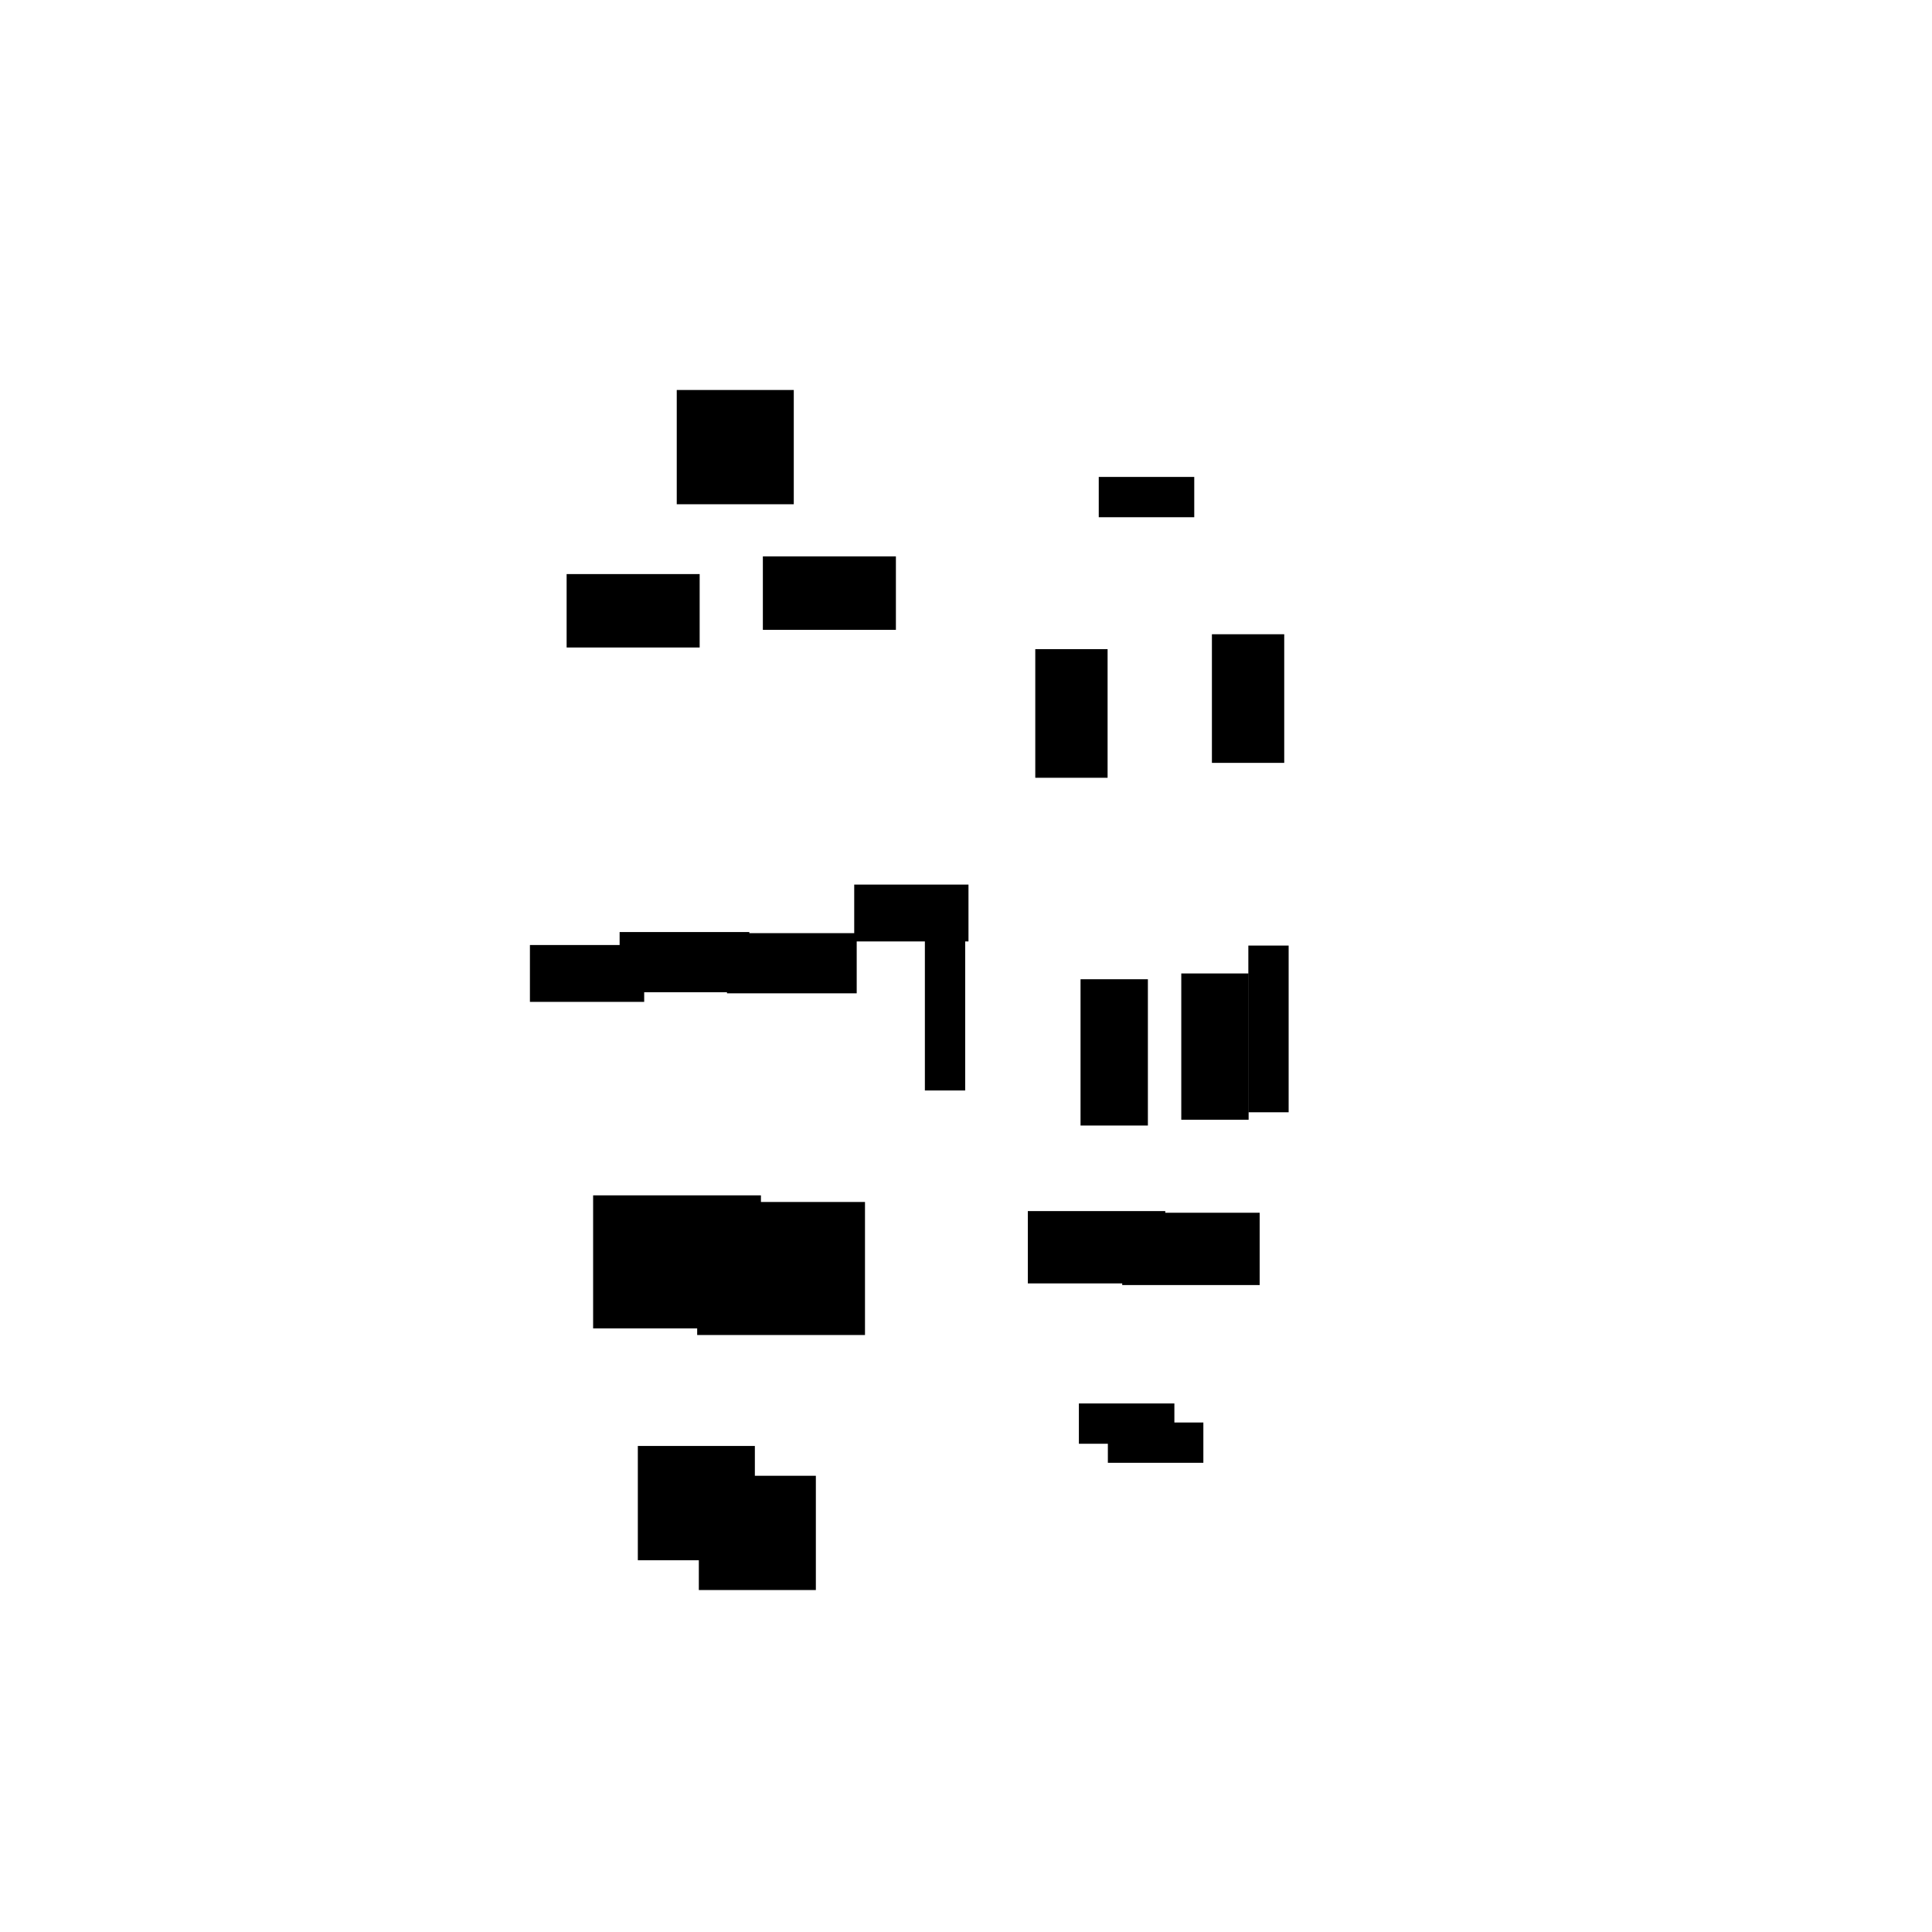 <svg xmlns="http://www.w3.org/2000/svg" preserveAspectRatio="xMidYMid meet" viewBox="0 0 7000 7000"><defs><radialGradient id="fore_radial_1" cx="0.5" cy="0.5" r="0.5"><stop offset="0.0" stop-color="black"></stop> <stop offset="1" stop-color="#0000ff00"></stop></radialGradient><radialGradient id="fore_radial_2" cx="0.5" cy="0.5" r="0.5"><stop offset="0.0" stop-color="black"></stop> <stop offset="1" stop-color="#0000ff00"></stop></radialGradient><radialGradient id="fore_radial_3" cx="0.5" cy="0.5" r="0.5"><stop offset="0.2" stop-color="#0010eb99"></stop> <stop offset="1" stop-color="#ffffff00"></stop></radialGradient><radialGradient id="fore_radial_4" cx="0.5" cy="0.5" r="0.5"><stop offset="0.2" stop-color="#0010eb99"></stop> <stop offset="1" stop-color="#ffffff00"></stop></radialGradient><radialGradient id="fore_radial_5" cx="0.5" cy="0.5" r="0.5"><stop offset="0.2" stop-color="#000000"></stop> <stop offset="1" stop-color="#ffffff00"></stop></radialGradient></defs><rect width="7000" height="7000" fill="white"/><g transform="translate(-500,800) "><g transform="translate(-775,-0) "><rect x="3807" y="4547" width="424" height="414" fill="#000000"><animate calcMode="linear" attributeName="x" values="3807;3779;3802;3795;3833;3867;3807" dur="2.4s" begin="0.0s" repeatCount="indefinite"/><animate calcMode="linear" attributeName="y" values="4547;4447;4097;4523;4802;4579;4547" dur="2.4s" begin="0.0s" repeatCount="indefinite"/></rect><rect x="3801" y="3555" width="608" height="482" fill="#000000"><animate calcMode="linear" attributeName="x" values="3801;3770;3826;3814;3826;3816;3801" dur="2.4s" begin="0.0s" repeatCount="indefinite"/><animate calcMode="linear" attributeName="y" values="3555;3626;3619;3548;3645;3631;3555" dur="2.4s" begin="0.0s" repeatCount="indefinite"/></rect><rect x="3909" y="2581" width="470" height="218" fill="#000000e8"><animate calcMode="linear" attributeName="x" values="3909;3871;3829;3852;3899;3924;3909" dur="2.4s" begin="0.0s" repeatCount="indefinite"/><animate calcMode="linear" attributeName="y" values="2581;2646;2644;2583;2581;2623;2581" dur="2.4s" begin="0.0s" repeatCount="indefinite"/></rect><rect x="4370" y="2405" width="414" height="206" fill="#000000e8"><animate calcMode="linear" attributeName="x" values="4370;4307;4209;4149;4230;4363;4370" dur="2.4s" begin="0.0s" repeatCount="indefinite"/><animate calcMode="linear" attributeName="y" values="2405;2417;2573;2589;2579;2534;2405" dur="2.4s" begin="0.0s" repeatCount="indefinite"/></rect><rect x="4039" y="1216" width="482" height="266" fill="#000000e8"><animate calcMode="linear" attributeName="x" values="4039;4000;3939;3939;4008;4043;4039" dur="2.4s" begin="0.0s" repeatCount="indefinite"/><animate calcMode="linear" attributeName="y" values="1216;1249;1268;1252;1272;1251;1216" dur="2.4s" begin="0.0s" repeatCount="indefinite"/></rect><rect x="3586" y="4439" width="424" height="414" fill="#000000e8"><animate calcMode="linear" attributeName="x" values="3586;3562;3583;3586;3609;3595;3586" dur="2.4s" begin="0.0s" repeatCount="indefinite"/><animate calcMode="linear" attributeName="y" values="4439;4597;4570;4520;4480;4117;4439" dur="2.4s" begin="0.0s" repeatCount="indefinite"/></rect><rect x="3424" y="3531" width="608" height="482" fill="#000000e8"><animate calcMode="linear" attributeName="x" values="3424;3441;3433;3428;3468;3445;3424" dur="2.4s" begin="0.0s" repeatCount="indefinite"/><animate calcMode="linear" attributeName="y" values="3531;3623;3575;3578;3580;3654;3531" dur="2.4s" begin="0.0s" repeatCount="indefinite"/></rect><rect x="3520" y="2577" width="470" height="218" fill="#000000e8"><animate calcMode="linear" attributeName="x" values="3520;3489;3434;3446;3512;3534;3520" dur="2.4s" begin="0.0s" repeatCount="indefinite"/><animate calcMode="linear" attributeName="y" values="2577;2648;2647;2594;2586;2644;2577" dur="2.4s" begin="0.0s" repeatCount="indefinite"/></rect><rect x="3195" y="2624" width="414" height="206" fill="#000000e8"><animate calcMode="linear" attributeName="x" values="3195;3173;3105;3049;3110;3188;3195" dur="2.4s" begin="0.0s" repeatCount="indefinite"/><animate calcMode="linear" attributeName="y" values="2624;2681;2677;2573;2597;2635;2624" dur="2.4s" begin="0.0s" repeatCount="indefinite"/></rect><rect x="3328" y="1280" width="482" height="266" fill="#000000e8"><animate calcMode="linear" attributeName="x" values="3328;3274;3214;3202;3292;3325;3328" dur="2.4s" begin="0.0s" repeatCount="indefinite"/><animate calcMode="linear" attributeName="y" values="1280;1307;1316;1254;1286;1292;1280" dur="2.4s" begin="0.0s" repeatCount="indefinite"/></rect><rect x="3727" y="613" width="424" height="414" fill="#000000"><animate calcMode="linear" attributeName="x" values="3727;3685;3616;3634;3720;3751;3727" dur="2.4s" begin="0.0s" repeatCount="indefinite"/><animate calcMode="linear" attributeName="y" values="613;653;624;625;654;629;613" dur="2.4s" begin="0.0s" repeatCount="indefinite"/></rect></g><g transform="translate(775,-0) "><rect x="3739" y="4354" width="346" height="146" fill="#000000e8"><animate calcMode="linear" attributeName="x" values="3739;3719;3728;3863;3891;3742;3739" dur="2.3s" begin="0.0s" repeatCount="indefinite"/><animate calcMode="linear" attributeName="y" values="4354;4267;4276;4247;4521;4502;4354" dur="2.3s" begin="0.0s" repeatCount="indefinite"/></rect><rect x="3791" y="3594" width="498" height="262" fill="#000000e8"><animate calcMode="linear" attributeName="x" values="3791;3765;3757;3796;3783;3797;3791" dur="2.3s" begin="0.0s" repeatCount="indefinite"/><animate calcMode="linear" attributeName="y" values="3594;3523;3573;3543;3557;3656;3594" dur="2.3s" begin="0.0s" repeatCount="indefinite"/></rect><rect x="4005" y="2727" width="244" height="530" fill="#000000"><animate calcMode="linear" attributeName="x" values="4005;3944;3887;3921;3982;4018;4005" dur="2.3s" begin="0.0s" repeatCount="indefinite"/><animate calcMode="linear" attributeName="y" values="2727;2730;2704;2693;2693;2755;2727" dur="2.3s" begin="0.0s" repeatCount="indefinite"/></rect><rect x="4248" y="2626" width="146" height="604" fill="#000000e8"><animate calcMode="linear" attributeName="x" values="4248;4573;4685;4513;4155;4065;4248" dur="2.3s" begin="0.0s" repeatCount="indefinite"/><animate calcMode="linear" attributeName="y" values="2626;2468;2271;2486;2642;2652;2626" dur="2.3s" begin="0.0s" repeatCount="indefinite"/></rect><rect x="4116" y="1498" width="262" height="466" fill="#000000e8"><animate calcMode="linear" attributeName="x" values="4116;4083;4050;4031;4058;4093;4116" dur="2.3s" begin="0.0s" repeatCount="indefinite"/><animate calcMode="linear" attributeName="y" values="1498;1452;1515;1495;1501;1520;1498" dur="2.3s" begin="0.0s" repeatCount="indefinite"/></rect><rect x="3634" y="4285" width="346" height="146" fill="#000000e8"><animate calcMode="linear" attributeName="x" values="3634;3555;3661;3705;3763;3659;3634" dur="2.3s" begin="0.0s" repeatCount="indefinite"/><animate calcMode="linear" attributeName="y" values="4285;4542;4639;4414;4474;4293;4285" dur="2.3s" begin="0.0s" repeatCount="indefinite"/></rect><rect x="3449" y="3588" width="498" height="262" fill="#000000"><animate calcMode="linear" attributeName="x" values="3449;3518;3481;3497;3546;3469;3449" dur="2.3s" begin="0.0s" repeatCount="indefinite"/><animate calcMode="linear" attributeName="y" values="3588;3549;3628;3610;3610;3673;3588" dur="2.3s" begin="0.0s" repeatCount="indefinite"/></rect><rect x="3640" y="2748" width="244" height="530" fill="#000000e8"><animate calcMode="linear" attributeName="x" values="3640;3609;3534;3551;3641;3660;3640" dur="2.3s" begin="0.0s" repeatCount="indefinite"/><animate calcMode="linear" attributeName="y" values="2748;2726;2711;2738;2739;2809;2748" dur="2.3s" begin="0.0s" repeatCount="indefinite"/></rect><rect x="3076" y="2547" width="146" height="604" fill="#000000e8"><animate calcMode="linear" attributeName="x" values="3076;3368;3492;3418;3131;2924;3076" dur="2.3s" begin="0.0s" repeatCount="indefinite"/><animate calcMode="linear" attributeName="y" values="2547;2703;2585;2562;2575;2422;2547" dur="2.3s" begin="0.0s" repeatCount="indefinite"/></rect><rect x="3476" y="1552" width="262" height="466" fill="#000000"><animate calcMode="linear" attributeName="x" values="3476;3462;3429;3413;3434;3463;3476" dur="2.3s" begin="0.0s" repeatCount="indefinite"/><animate calcMode="linear" attributeName="y" values="1552;1512;1517;1467;1463;1568;1552" dur="2.3s" begin="0.0s" repeatCount="indefinite"/></rect><rect x="3706" y="928" width="346" height="146" fill="#000000e8"><animate calcMode="linear" attributeName="x" values="3706;3704;3668;3670;3690;3710;3706" dur="2.3s" begin="0.0s" repeatCount="indefinite"/><animate calcMode="linear" attributeName="y" values="928;915;976;914;902;928;928" dur="2.3s" begin="0.0s" repeatCount="indefinite"/></rect></g></g></svg>